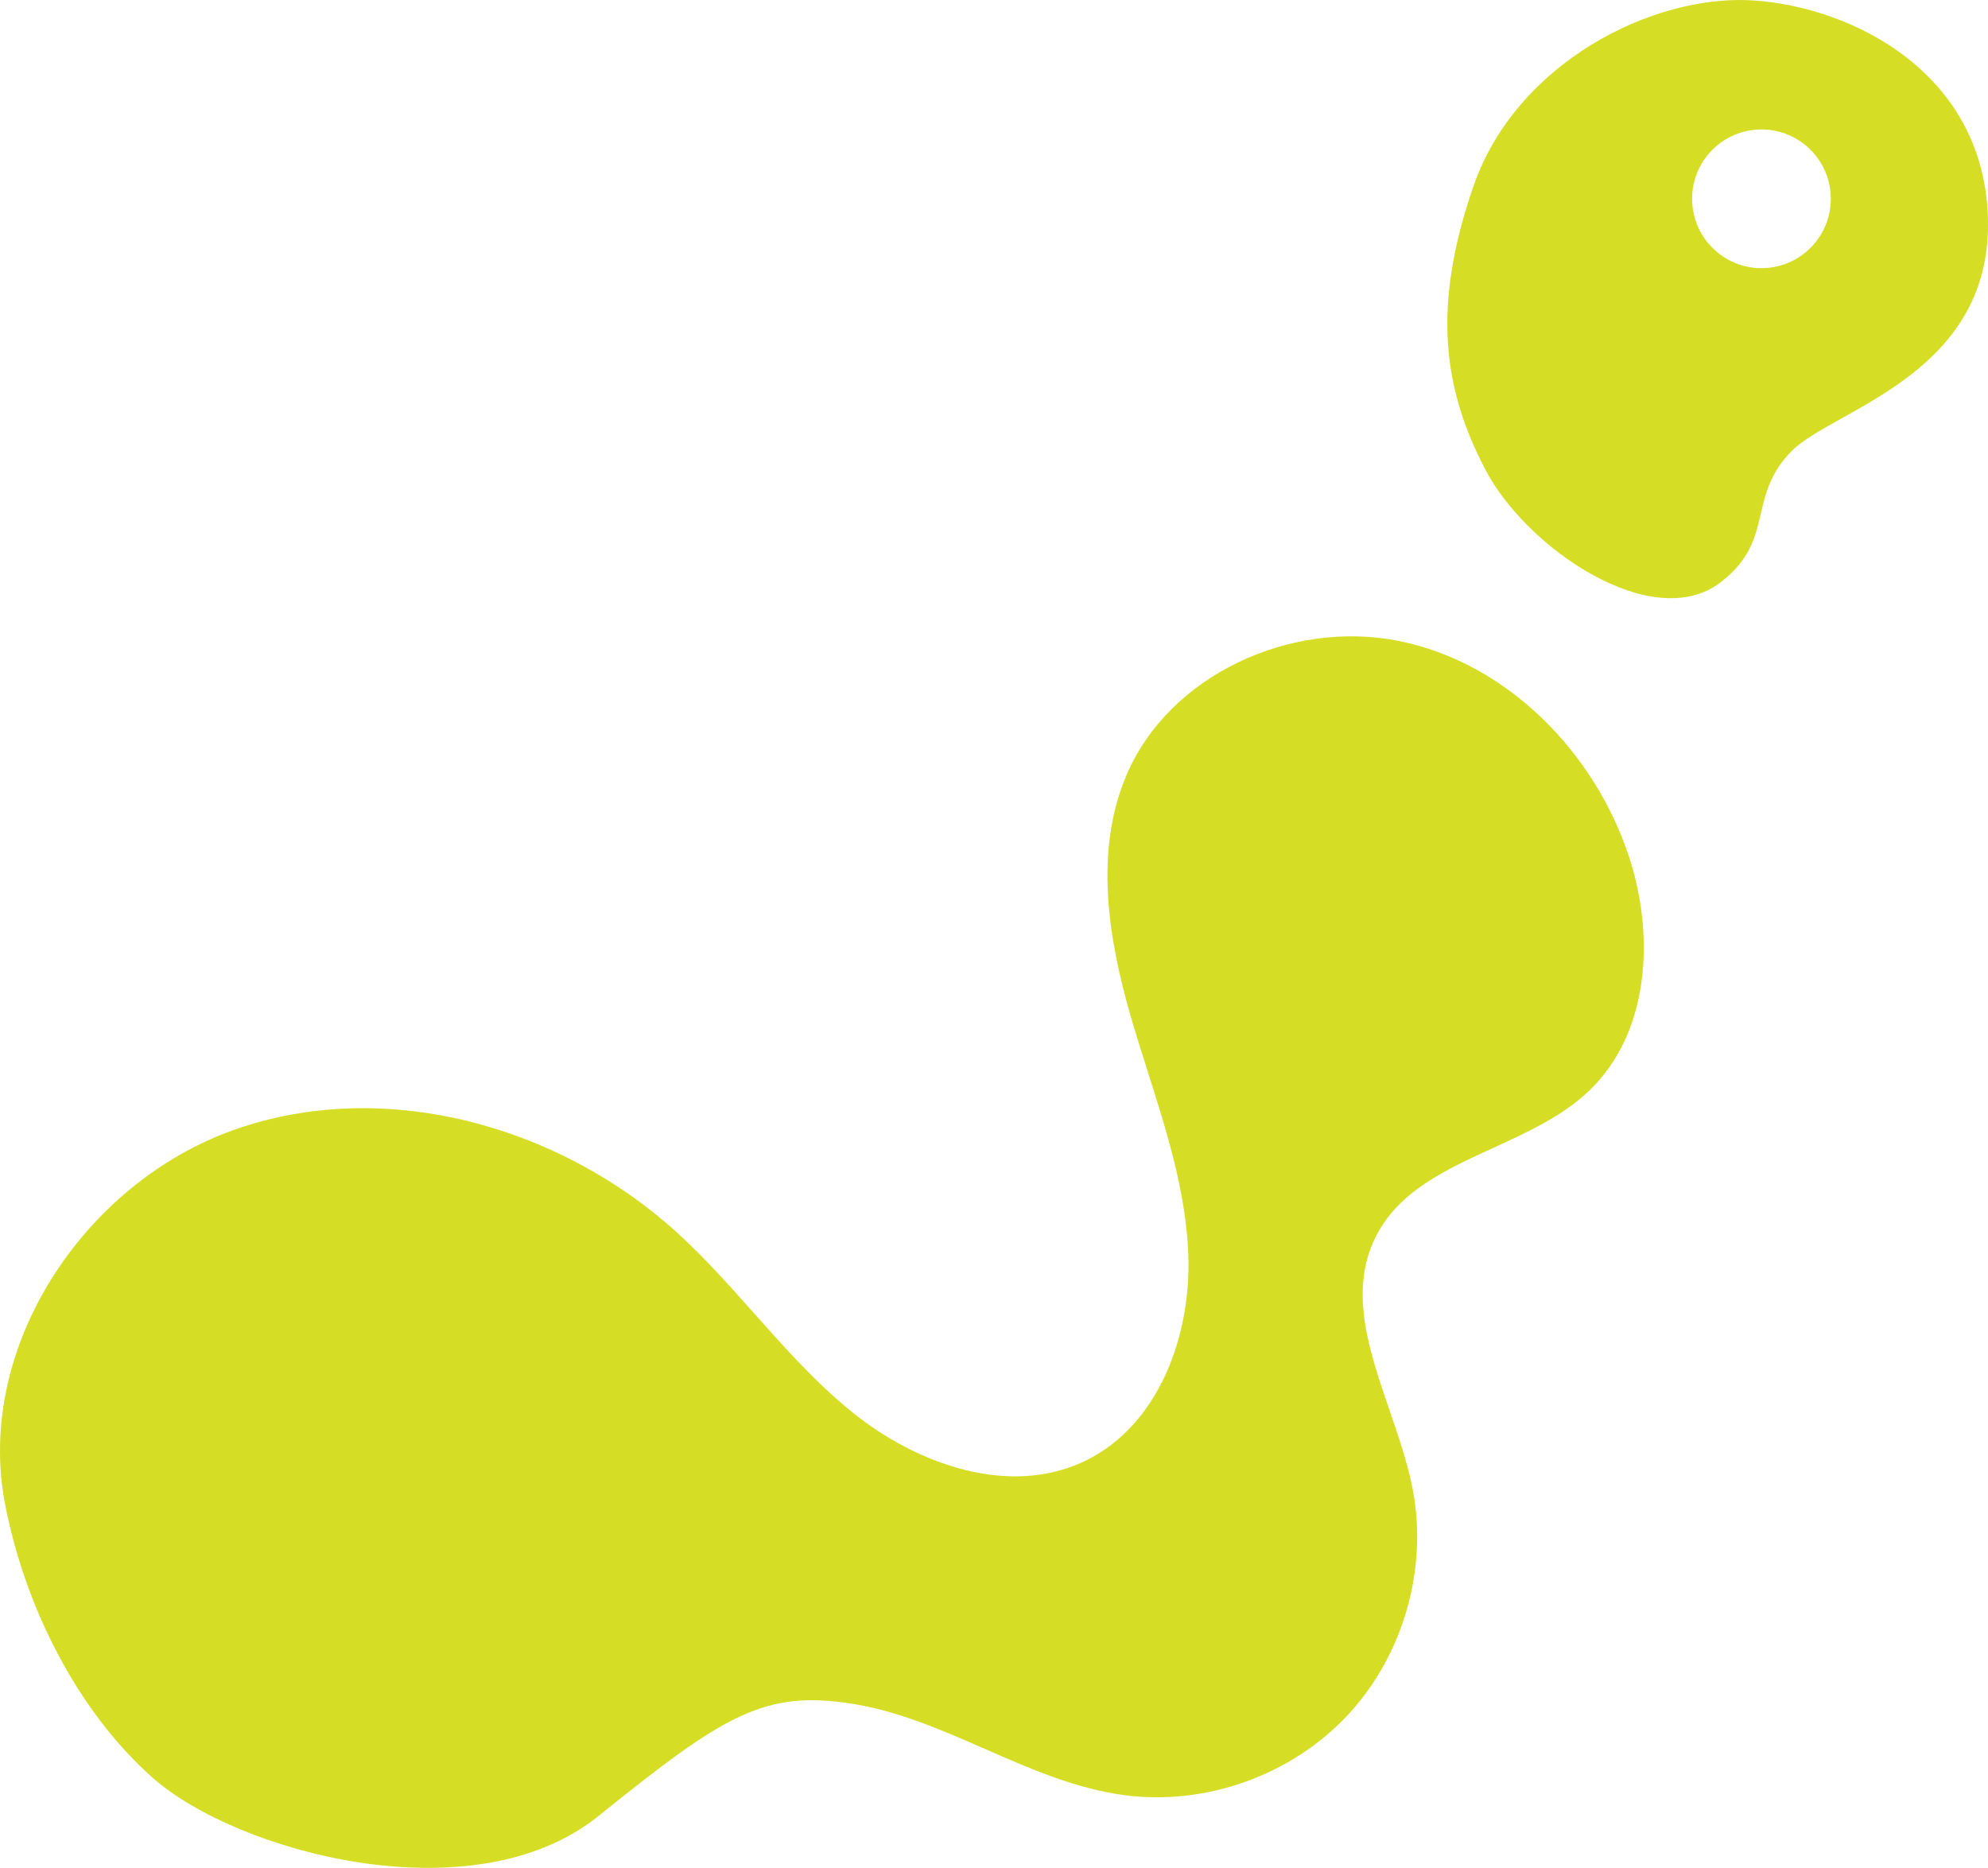 <svg width="215" height="202" viewBox="0 0 215 202" fill="none" xmlns="http://www.w3.org/2000/svg">
<path fill-rule="evenodd" clip-rule="evenodd" d="M189.493 0.04C200.332 0.691 215 8.026 215 24.316C215 36.414 205.739 41.58 199.166 45.247C196.888 46.518 194.932 47.609 193.798 48.745C191.485 51.062 190.956 53.323 190.436 55.541C189.843 58.077 189.262 60.556 186.046 63C178.717 68.569 165.096 59.323 160.641 50.789C156.185 42.255 154.752 33.39 159.361 20.11C163.97 6.829 178.654 -0.612 189.493 0.04ZM92.195 184.257C82.68 182.74 78.311 185.439 64.745 196.378C51.179 207.318 25.612 200.279 16.552 192.291C8.385 185.089 2.654 173.714 0.531 162.573C-2.686 145.676 9.096 127.937 25.305 122.19C41.514 116.442 60.438 121.691 73.172 133.252C76.171 135.975 78.87 139.009 81.567 142.041L81.568 142.042C84.91 145.799 88.249 149.553 92.152 152.707C99.204 158.406 109.2 161.926 117.365 157.983C125.315 154.145 128.867 144.419 128.512 135.599C128.242 128.859 126.188 122.387 124.138 115.925C123.505 113.931 122.872 111.938 122.293 109.939C119.838 101.46 118.361 92.126 121.762 83.98C126.351 72.979 139.651 66.959 151.331 69.326C163.012 71.694 172.484 81.369 176.191 92.696C178.997 101.266 178.385 111.741 171.858 117.964C168.986 120.704 165.213 122.434 161.486 124.142C156.319 126.51 151.241 128.838 148.78 133.761C145.853 139.615 148.054 146.03 150.273 152.498C151.237 155.31 152.205 158.131 152.757 160.921C154.472 169.593 151.784 179.021 145.75 185.482C139.72 191.944 130.499 195.271 121.731 194.154C116.419 193.476 111.483 191.313 106.541 189.149C101.87 187.102 97.195 185.054 92.195 184.257ZM190.5 29C194.642 29 198 25.642 198 21.5C198 17.358 194.642 14 190.5 14C186.358 14 183 17.358 183 21.5C183 25.642 186.358 29 190.5 29Z" fill="#D5DE24"/>
</svg>
